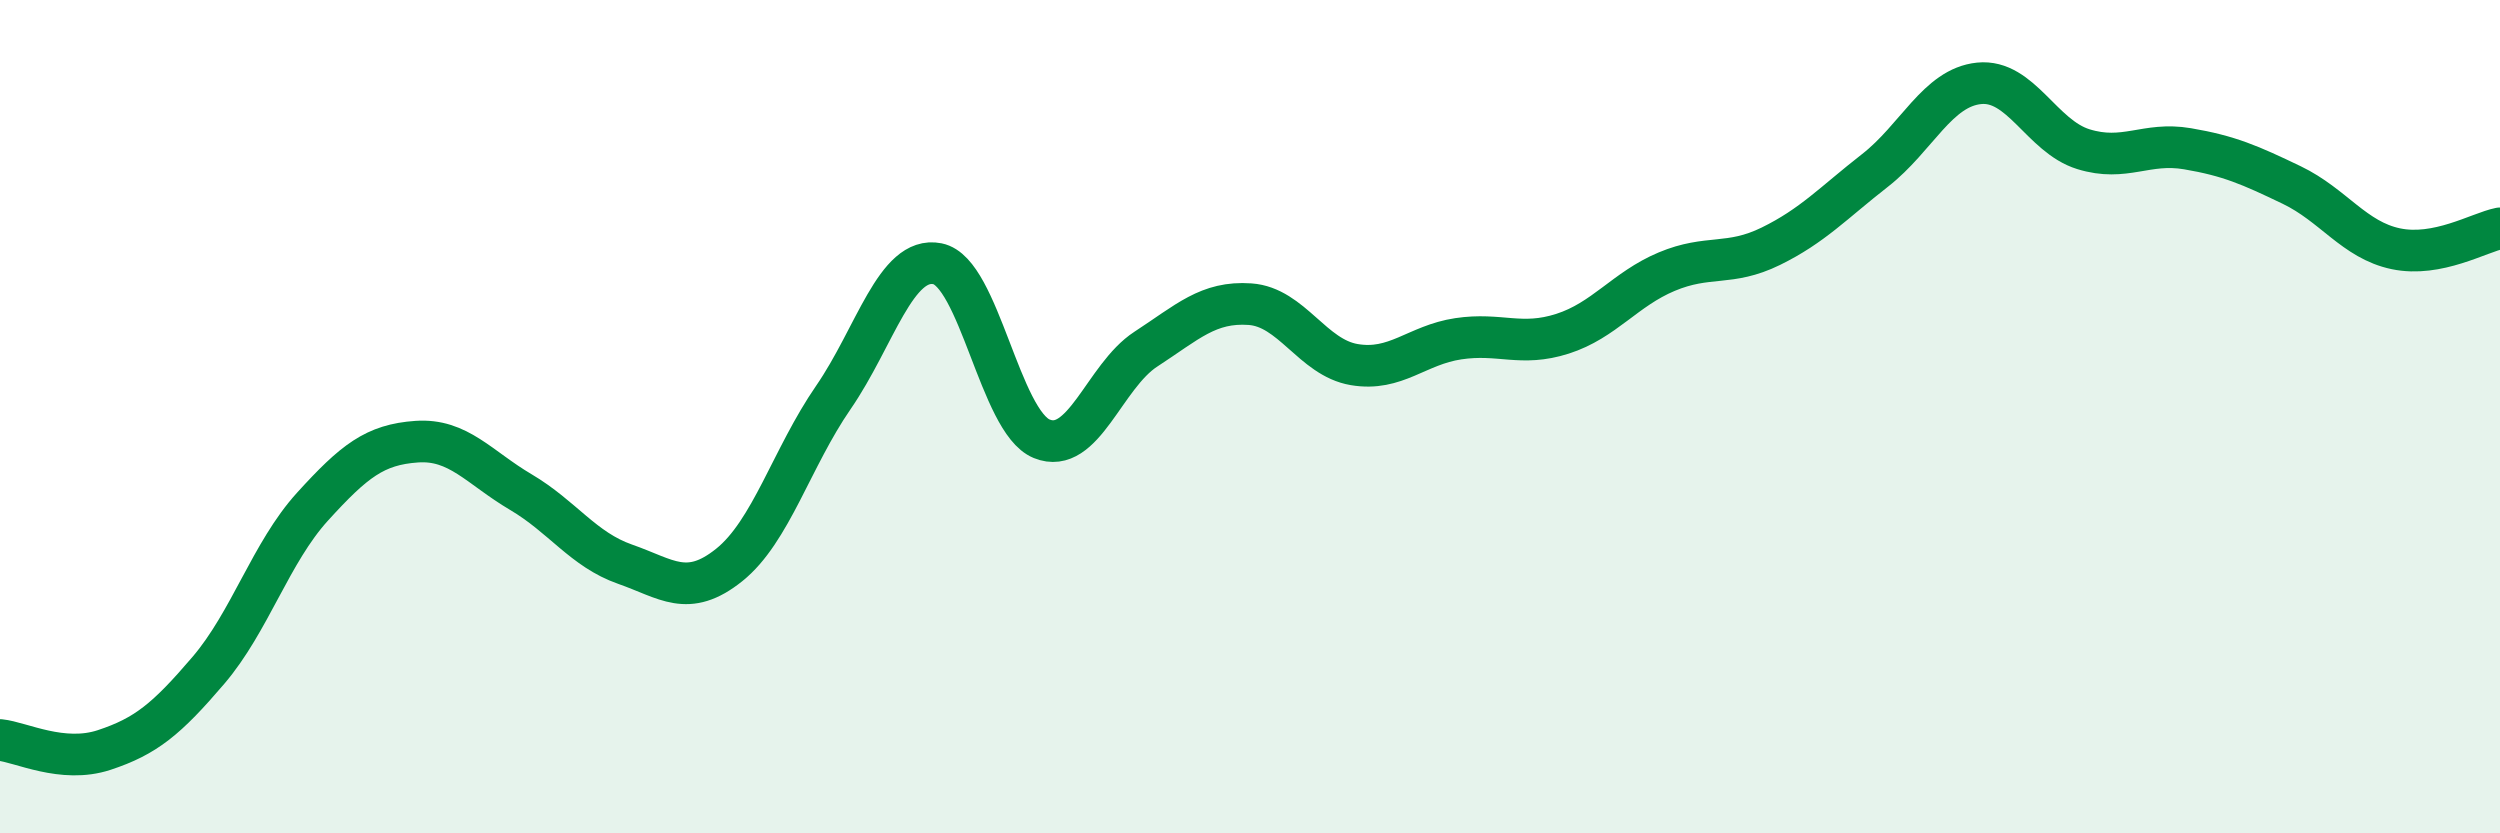 
    <svg width="60" height="20" viewBox="0 0 60 20" xmlns="http://www.w3.org/2000/svg">
      <path
        d="M 0,17.76 C 0.5,17.81 1.5,18.33 2.5,18 C 3.5,17.67 4,17.26 5,16.09 C 6,14.92 6.5,13.26 7.5,12.16 C 8.5,11.06 9,10.67 10,10.6 C 11,10.53 11.5,11.22 12.5,11.81 C 13.5,12.4 14,13.19 15,13.54 C 16,13.89 16.5,14.36 17.5,13.56 C 18.5,12.76 19,10.99 20,9.54 C 21,8.09 21.5,6.13 22.5,6.33 C 23.5,6.53 24,10.12 25,10.53 C 26,10.94 26.5,9.03 27.5,8.38 C 28.5,7.73 29,7.23 30,7.3 C 31,7.37 31.5,8.58 32.5,8.75 C 33.5,8.92 34,8.28 35,8.13 C 36,7.98 36.5,8.33 37.5,8.01 C 38.5,7.69 39,6.94 40,6.52 C 41,6.1 41.5,6.4 42.5,5.91 C 43.5,5.42 44,4.87 45,4.09 C 46,3.31 46.5,2.1 47.5,2 C 48.5,1.9 49,3.27 50,3.58 C 51,3.89 51.5,3.4 52.5,3.57 C 53.5,3.74 54,3.96 55,4.44 C 56,4.92 56.5,5.76 57.5,5.97 C 58.5,6.18 59.5,5.58 60,5.48L60 20L0 20Z"
        fill="#008740"
        opacity="0.1"
        stroke-linecap="round"
        stroke-linejoin="round"
      />
      <path
        d="M 0,17.76 C 0.5,17.81 1.5,18.33 2.5,18 C 3.5,17.67 4,17.26 5,16.09 C 6,14.92 6.5,13.26 7.5,12.16 C 8.5,11.06 9,10.67 10,10.6 C 11,10.53 11.5,11.22 12.5,11.81 C 13.5,12.4 14,13.19 15,13.54 C 16,13.89 16.5,14.36 17.5,13.56 C 18.5,12.76 19,10.99 20,9.54 C 21,8.09 21.5,6.13 22.5,6.33 C 23.5,6.53 24,10.12 25,10.53 C 26,10.94 26.5,9.03 27.5,8.38 C 28.5,7.73 29,7.23 30,7.3 C 31,7.37 31.5,8.58 32.5,8.75 C 33.5,8.92 34,8.28 35,8.13 C 36,7.98 36.5,8.33 37.5,8.01 C 38.5,7.69 39,6.94 40,6.52 C 41,6.1 41.5,6.4 42.5,5.91 C 43.5,5.42 44,4.87 45,4.09 C 46,3.31 46.5,2.1 47.5,2 C 48.5,1.9 49,3.27 50,3.58 C 51,3.89 51.5,3.4 52.5,3.57 C 53.5,3.74 54,3.96 55,4.44 C 56,4.92 56.5,5.76 57.5,5.97 C 58.5,6.18 59.5,5.58 60,5.48"
        stroke="#008740"
        stroke-width="1"
        fill="none"
        stroke-linecap="round"
        stroke-linejoin="round"
      />
    </svg>
  